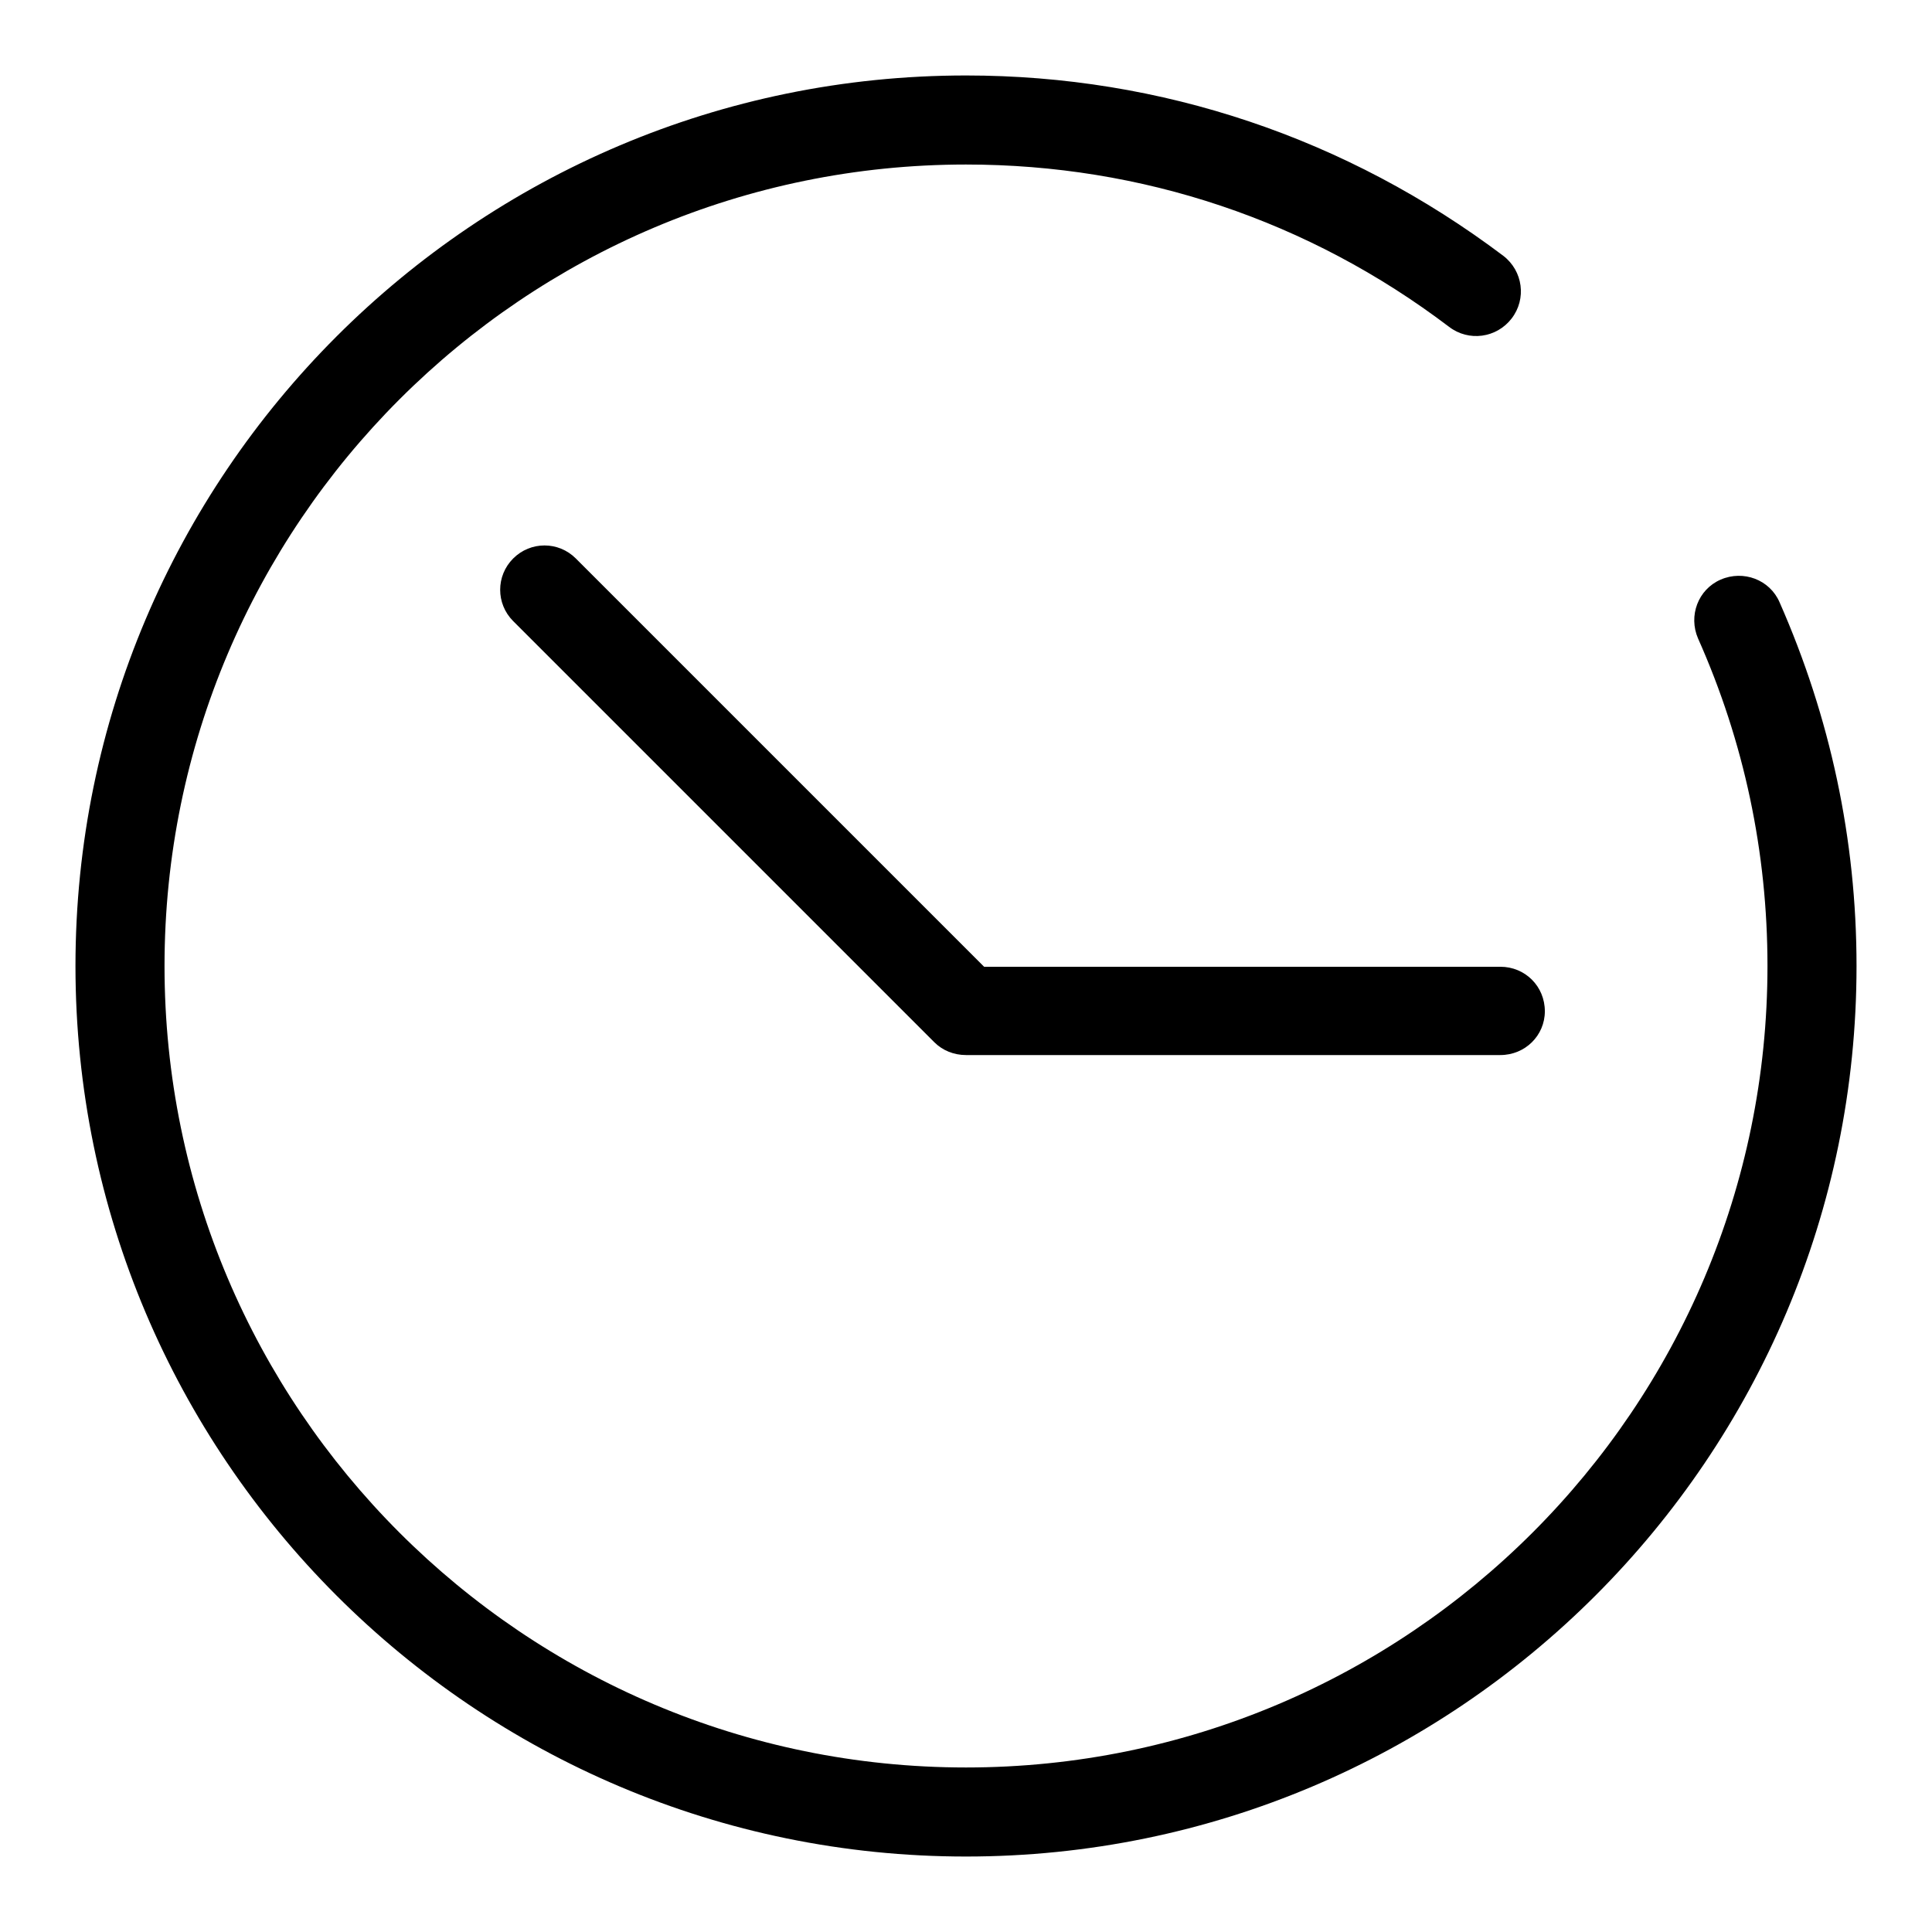 <?xml version="1.0" encoding="utf-8"?>
<!-- Svg Vector Icons : http://www.onlinewebfonts.com/icon -->
<!DOCTYPE svg PUBLIC "-//W3C//DTD SVG 1.1//EN" "http://www.w3.org/Graphics/SVG/1.1/DTD/svg11.dtd">
<svg version="1.1" xmlns="http://www.w3.org/2000/svg" xmlns:xlink="http://www.w3.org/1999/xlink" x="0px" y="0px" viewBox="0 0 256 256" enable-background="new 0 0 256 256" xml:space="preserve">
<g> <path fill="#000000" d="M128,246c-65.1,0-118-52.9-118-118C10,62.9,62.9,10,128,10c25.9,0,50.5,8.3,71.2,23.9 c2.6,2,3.1,5.7,1.1,8.3c-2,2.6-5.7,3.1-8.3,1.1c-18.6-14.1-40.7-21.5-64-21.5C69.4,21.8,21.8,69.4,21.8,128S69.4,234.2,128,234.2 S234.2,186.6,234.2,128c0-15.1-3.1-29.7-9.2-43.4c-1.3-3,0-6.5,3-7.8c3-1.3,6.5,0,7.8,3C242.5,95,246,111.2,246,128 C246,193.1,193.1,246,128,246z M198.8,139.8H128c-1.6,0-3.1-0.6-4.2-1.7L68,82.3c-2.3-2.3-2.3-6,0-8.3c2.3-2.3,6-2.3,8.3,0 l54.1,54.1h68.4c3.3,0,5.9,2.6,5.9,5.9C204.7,137.2,202.1,139.8,198.8,139.8z"/></g>
</svg>